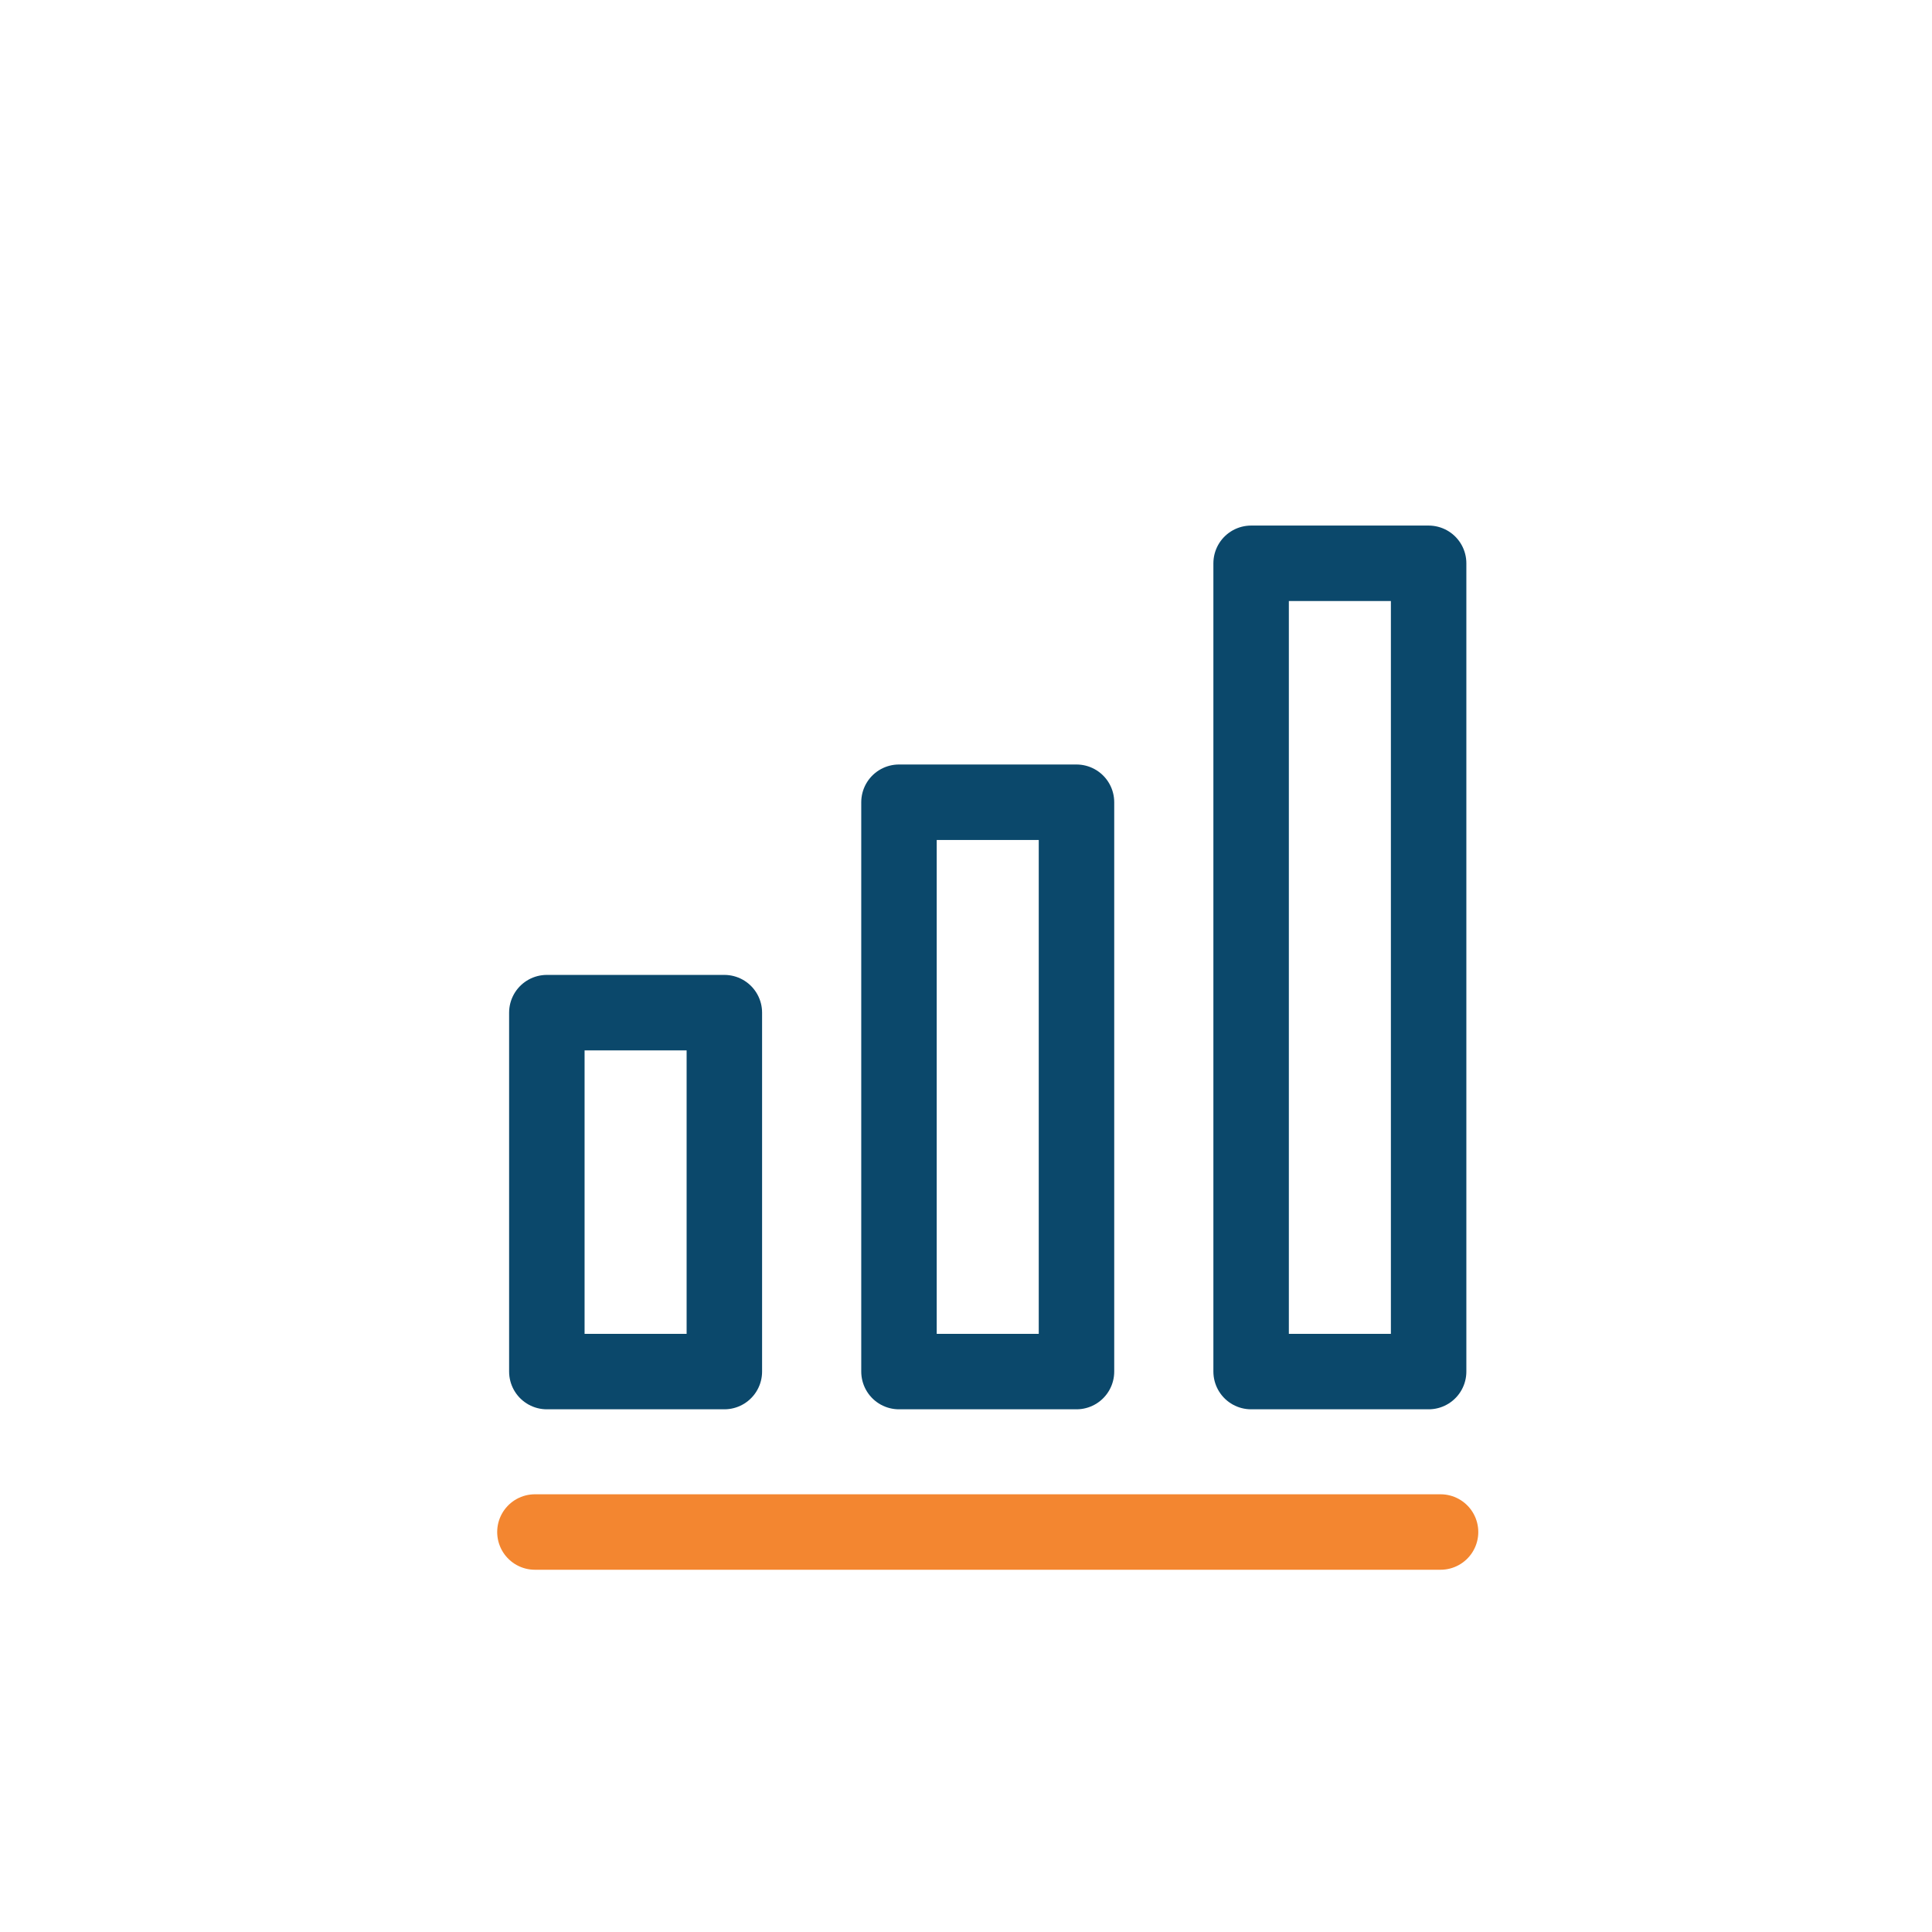 <svg width="128" height="128" xmlns="http://www.w3.org/2000/svg">

 <title/>
 <g>
  <title>background</title>
  <rect fill="none" id="canvas_background" height="402" width="582" y="-1" x="-1"/>
 </g>
 <g>
  <title>Layer 1</title>
  <line stroke="#f38630" stroke-width="5px" stroke-linejoin="round" stroke-linecap="round" fill="none" id="svg_1" y2="101.5" y1="101.5" x2="95.44" x1="35.44" class="cls-1"/>
  <rect stroke="#0b486b" stroke-width="5px" stroke-linejoin="round" stroke-linecap="round" fill="none" id="svg_2" y="67.09" x="36.23" width="11.76" height="23.78" class="cls-2"/>
  <rect stroke="#0b486b" stroke-width="5px" stroke-linejoin="round" stroke-linecap="round" fill="none" id="svg_3" y="53.15" x="59.56" width="11.76" height="37.72" class="cls-2"/>
  <rect stroke="#0b486b" stroke-width="5px" stroke-linejoin="round" stroke-linecap="round" fill="none" id="svg_4" y="37.32" x="82.89" width="11.76" height="53.55" class="cls-2"/>
 </g>
</svg>
